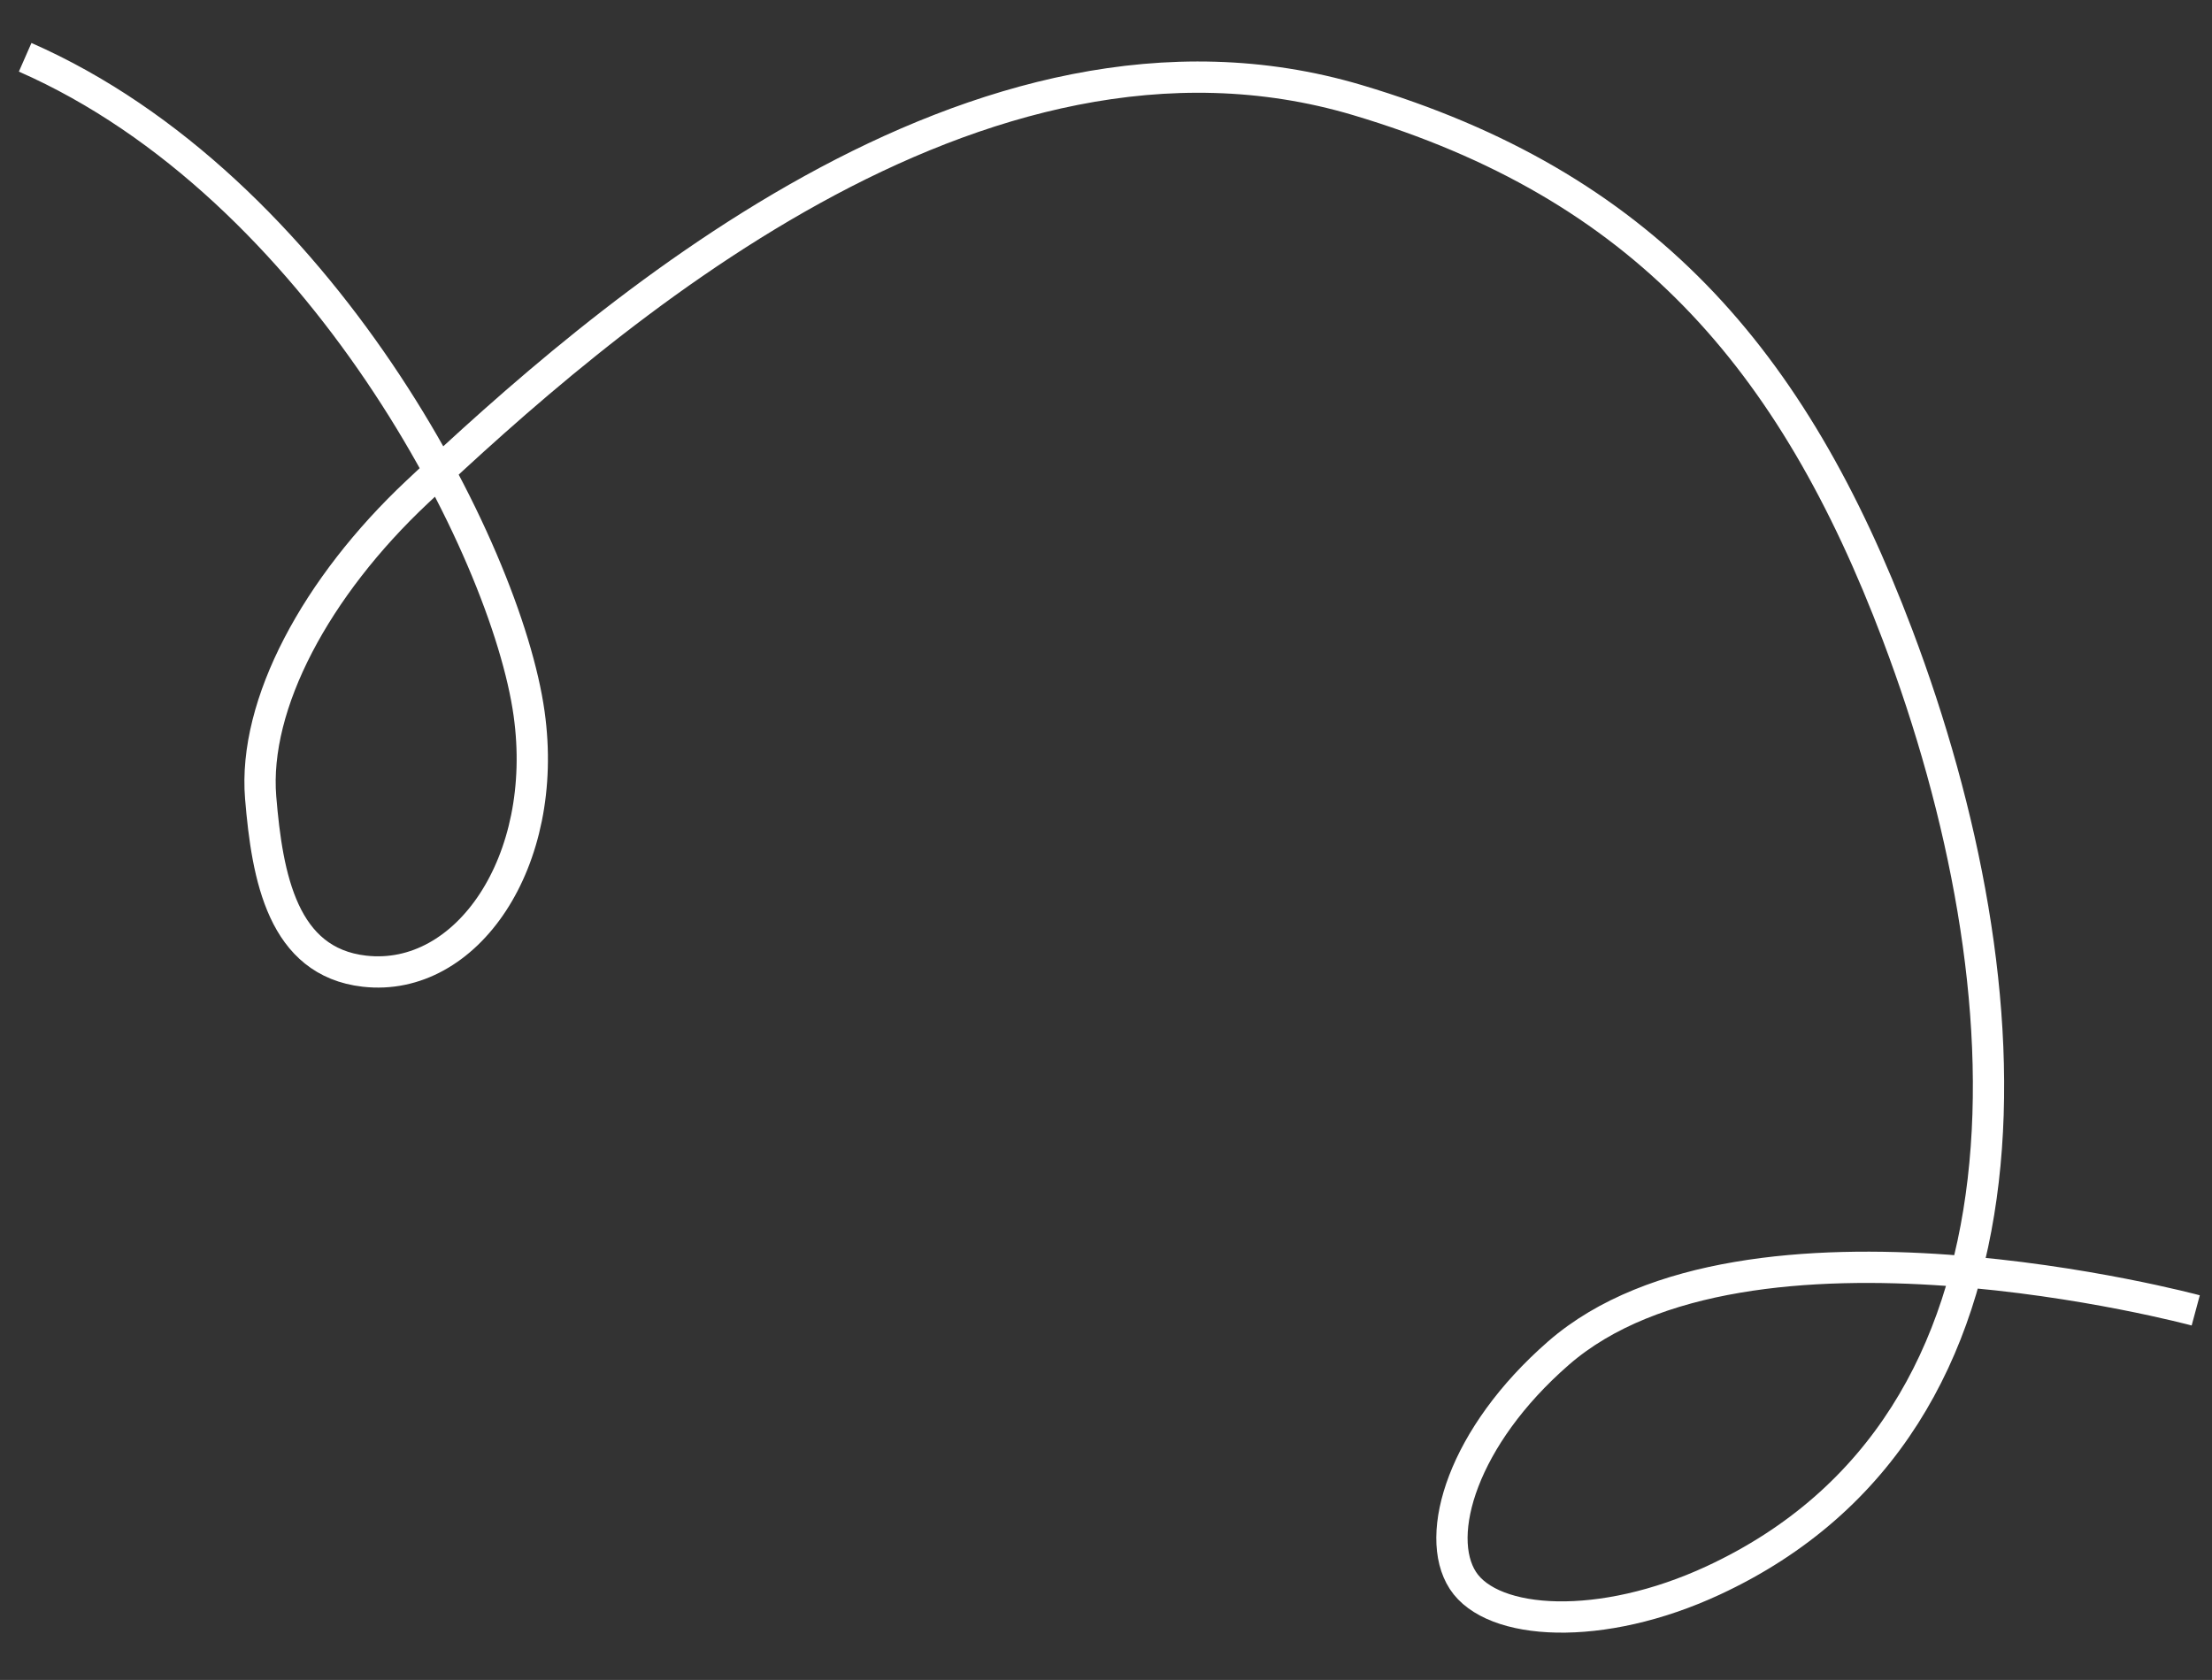 <?xml version="1.0" encoding="UTF-8"?> <svg xmlns="http://www.w3.org/2000/svg" width="2687" height="2041" viewBox="0 0 2687 2041" fill="none"><rect x="0" y="0" width="2687" height="2041" fill="#333333" stroke="none"/> <path d="M2667.24 1592C2667.24 1592 2121.42 1444.84 1893.04 1644.01C1777.01 1745.21 1741.24 1864.9 1777.01 1920.08C1812.79 1975.27 1945.06 1983.27 2081.09 1920.08C2495.47 1727.61 2466.74 1199.15 2305.15 771.787C2177.57 434.362 1994.72 224.57 1648.98 121.618C1185.79 -16.309 726.743 390.858 506.686 597.742C384.334 712.769 307.284 855.405 316.637 969.009C324.639 1066.2 343.59 1168.62 442.669 1179.89C566.965 1194.04 667.894 1046.79 642.721 866.982C614.714 666.93 388.655 226.817 30.563 69.605" stroke="white" stroke-width="38"></path> </svg> 